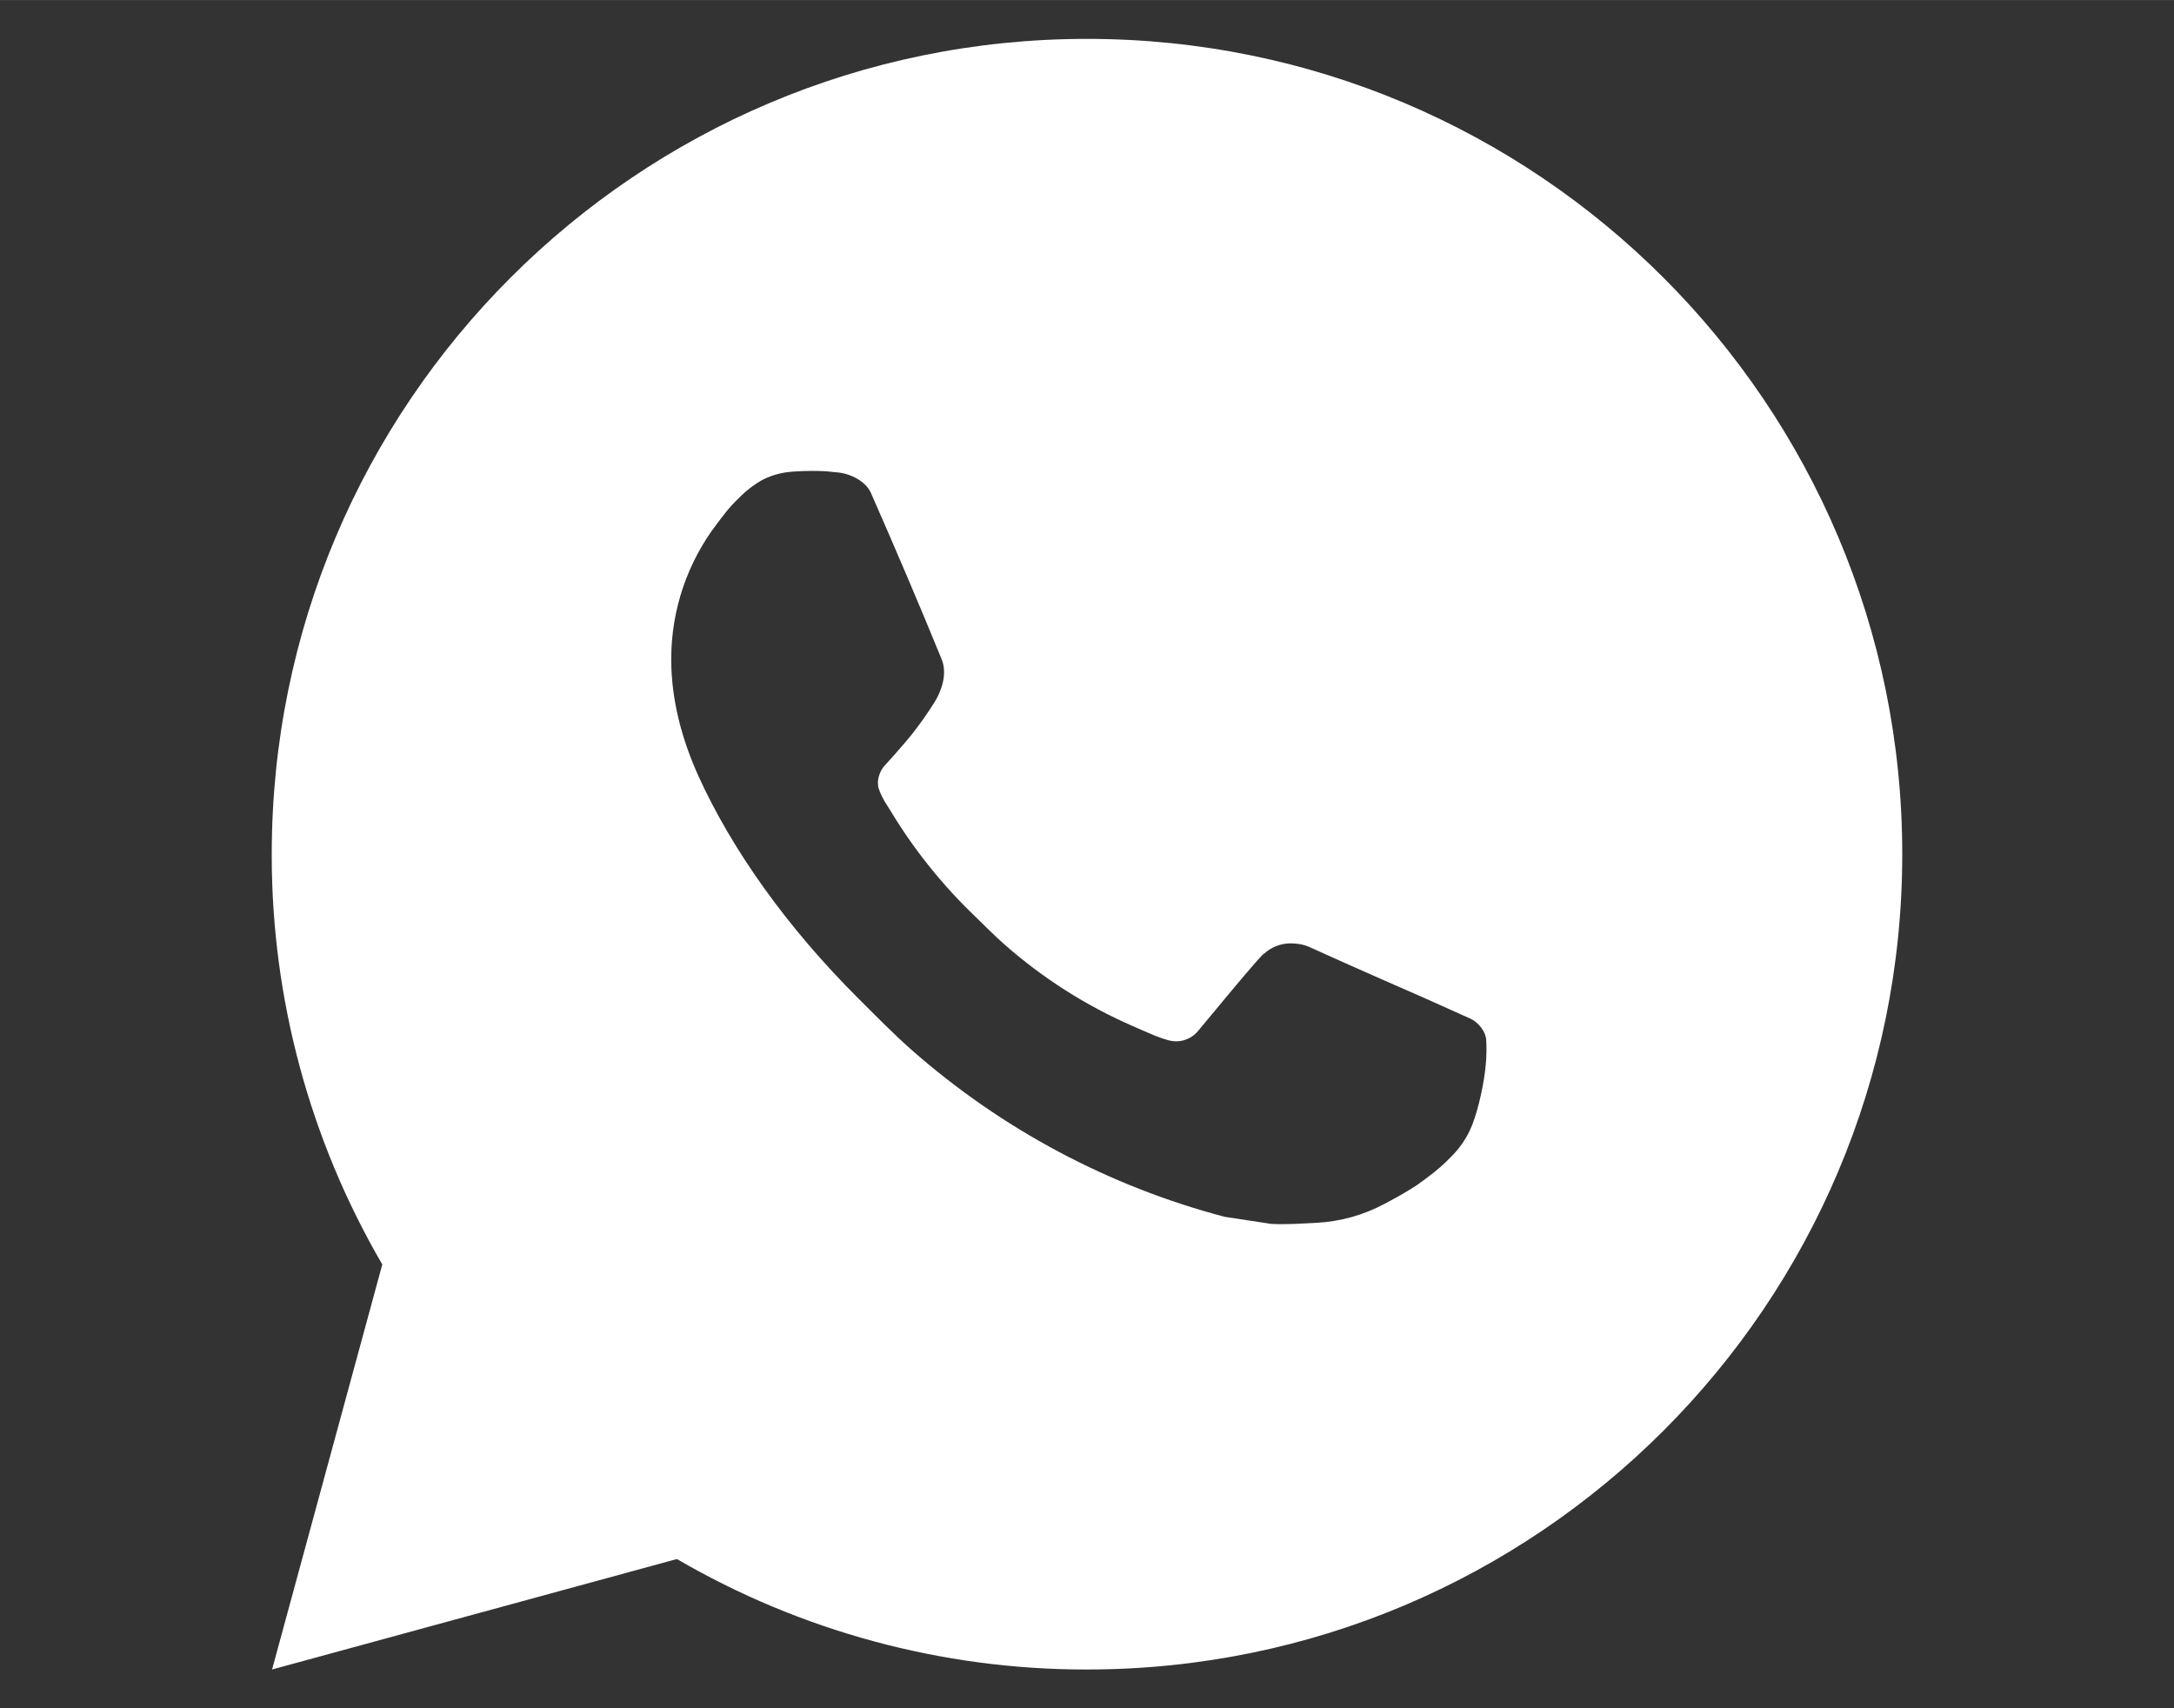 <?xml version="1.0" encoding="UTF-8"?>
<!DOCTYPE svg PUBLIC "-//W3C//DTD SVG 1.1//EN" "http://www.w3.org/Graphics/SVG/1.1/DTD/svg11.dtd">
<!-- Creator: CorelDRAW 2019 (64-Bit) -->
<svg xmlns="http://www.w3.org/2000/svg" xml:space="preserve" width="7.408mm" height="5.821mm" version="1.1" style="shape-rendering:geometricPrecision; text-rendering:geometricPrecision; image-rendering:optimizeQuality; fill-rule:evenodd; clip-rule:evenodd"
viewBox="0 0 740.82 582.08"
 xmlns:xlink="http://www.w3.org/1999/xlink"
 xmlns:xodm="http://www.corel.com/coreldraw/odm/2003">
 <rect x="0" y="0" width="740.82" height="582.08" fill="#333333" stroke="none"/>
 <defs>
  <style type="text/css">
   <![CDATA[
    .fil0 {fill:white;fill-rule:nonzero}
   ]]>
  </style>
 </defs>
 <g id="Layer_x0020_1">
  <path class="fil0" d="M92.71 568.85l37.56 -138.02c-24.64,-42.27 -37.67,-90.38 -37.67,-139.34 0,-0.13 0,-0.3 0,-0.43 0,-153.45 124.38,-277.83 277.81,-277.83 153.43,0 277.81,124.38 277.81,277.81 0,153.43 -124.38,277.81 -277.81,277.81 -0.14,0 -0.31,0 -0.45,0 -48.91,0 -97.06,-13.03 -139.29,-37.64l-137.96 37.64zm177.44 -408.16c-3.58,0.22 -7.1,1.17 -10.31,2.78 -3.01,1.7 -5.77,3.84 -8.17,6.33 -3.33,3.14 -5.22,5.87 -7.25,8.51 -10.17,13.23 -15.69,29.49 -15.69,46.19 0,0.14 0,0.28 0,0.42 0.05,13.62 3.61,26.87 9.16,39.26 11.37,25.06 30.06,51.59 54.76,76.17 5.95,5.92 11.75,11.87 18,17.39 30.63,26.96 67.19,46.47 106.67,56.86l15.81 2.41c5.14,0.28 10.28,-0.11 15.44,-0.36 8.1,-0.42 16.01,-2.62 23.16,-6.43 4.61,-2.45 6.78,-3.67 10.64,-6.11 0,0 1.19,-0.78 3.47,-2.5 3.75,-2.78 6.06,-4.75 9.17,-8 2.3,-2.39 4.31,-5.2 5.83,-8.39 2.17,-4.53 4.34,-13.17 5.23,-20.37 0.66,-5.5 0.47,-8.5 0.38,-10.36 -0.11,-2.97 -2.58,-6.06 -5.27,-7.36l-16.17 -7.25c0,0 -24.17,-10.53 -38.92,-17.26 -1.56,-0.67 -3.23,-1.06 -4.92,-1.13 -0.45,-0.05 -0.91,-0.07 -1.37,-0.07 -3.39,0 -6.66,1.29 -9.13,3.6l0 -0.06c-0.14,0 -2,1.58 -22.09,25.92 -1.83,2.46 -4.73,3.92 -7.8,3.92 -0.82,0 -1.63,-0.1 -2.42,-0.31 -1.81,-0.48 -3.59,-1.1 -5.31,-1.83 -3.44,-1.45 -4.64,-2 -7,-3.03l-0.14 -0.06c-15.87,-6.92 -30.63,-16.32 -43.61,-27.77 -3.5,-3.06 -6.75,-6.39 -10.08,-9.62 -10.91,-10.44 -20.48,-22.33 -28.34,-35.23l-1.64 -2.64c-1.18,-1.76 -2.14,-3.69 -2.84,-5.69 -1.05,-4.08 1.7,-7.36 1.7,-7.36 0,0 6.75,-7.39 9.89,-11.39 2.59,-3.32 5.06,-6.8 7.3,-10.36 3.28,-5.28 4.31,-10.7 2.59,-14.89 -7.78,-19 -15.84,-37.92 -24.12,-56.7 -1.64,-3.73 -6.5,-6.39 -10.92,-6.92 -1.5,-0.17 -3,-0.33 -4.5,-0.45 -1.54,-0.07 -3.11,-0.11 -4.66,-0.11 -2.17,0 -4.38,0.08 -6.53,0.23l0 0.02z"/>
 </g>
</svg>
